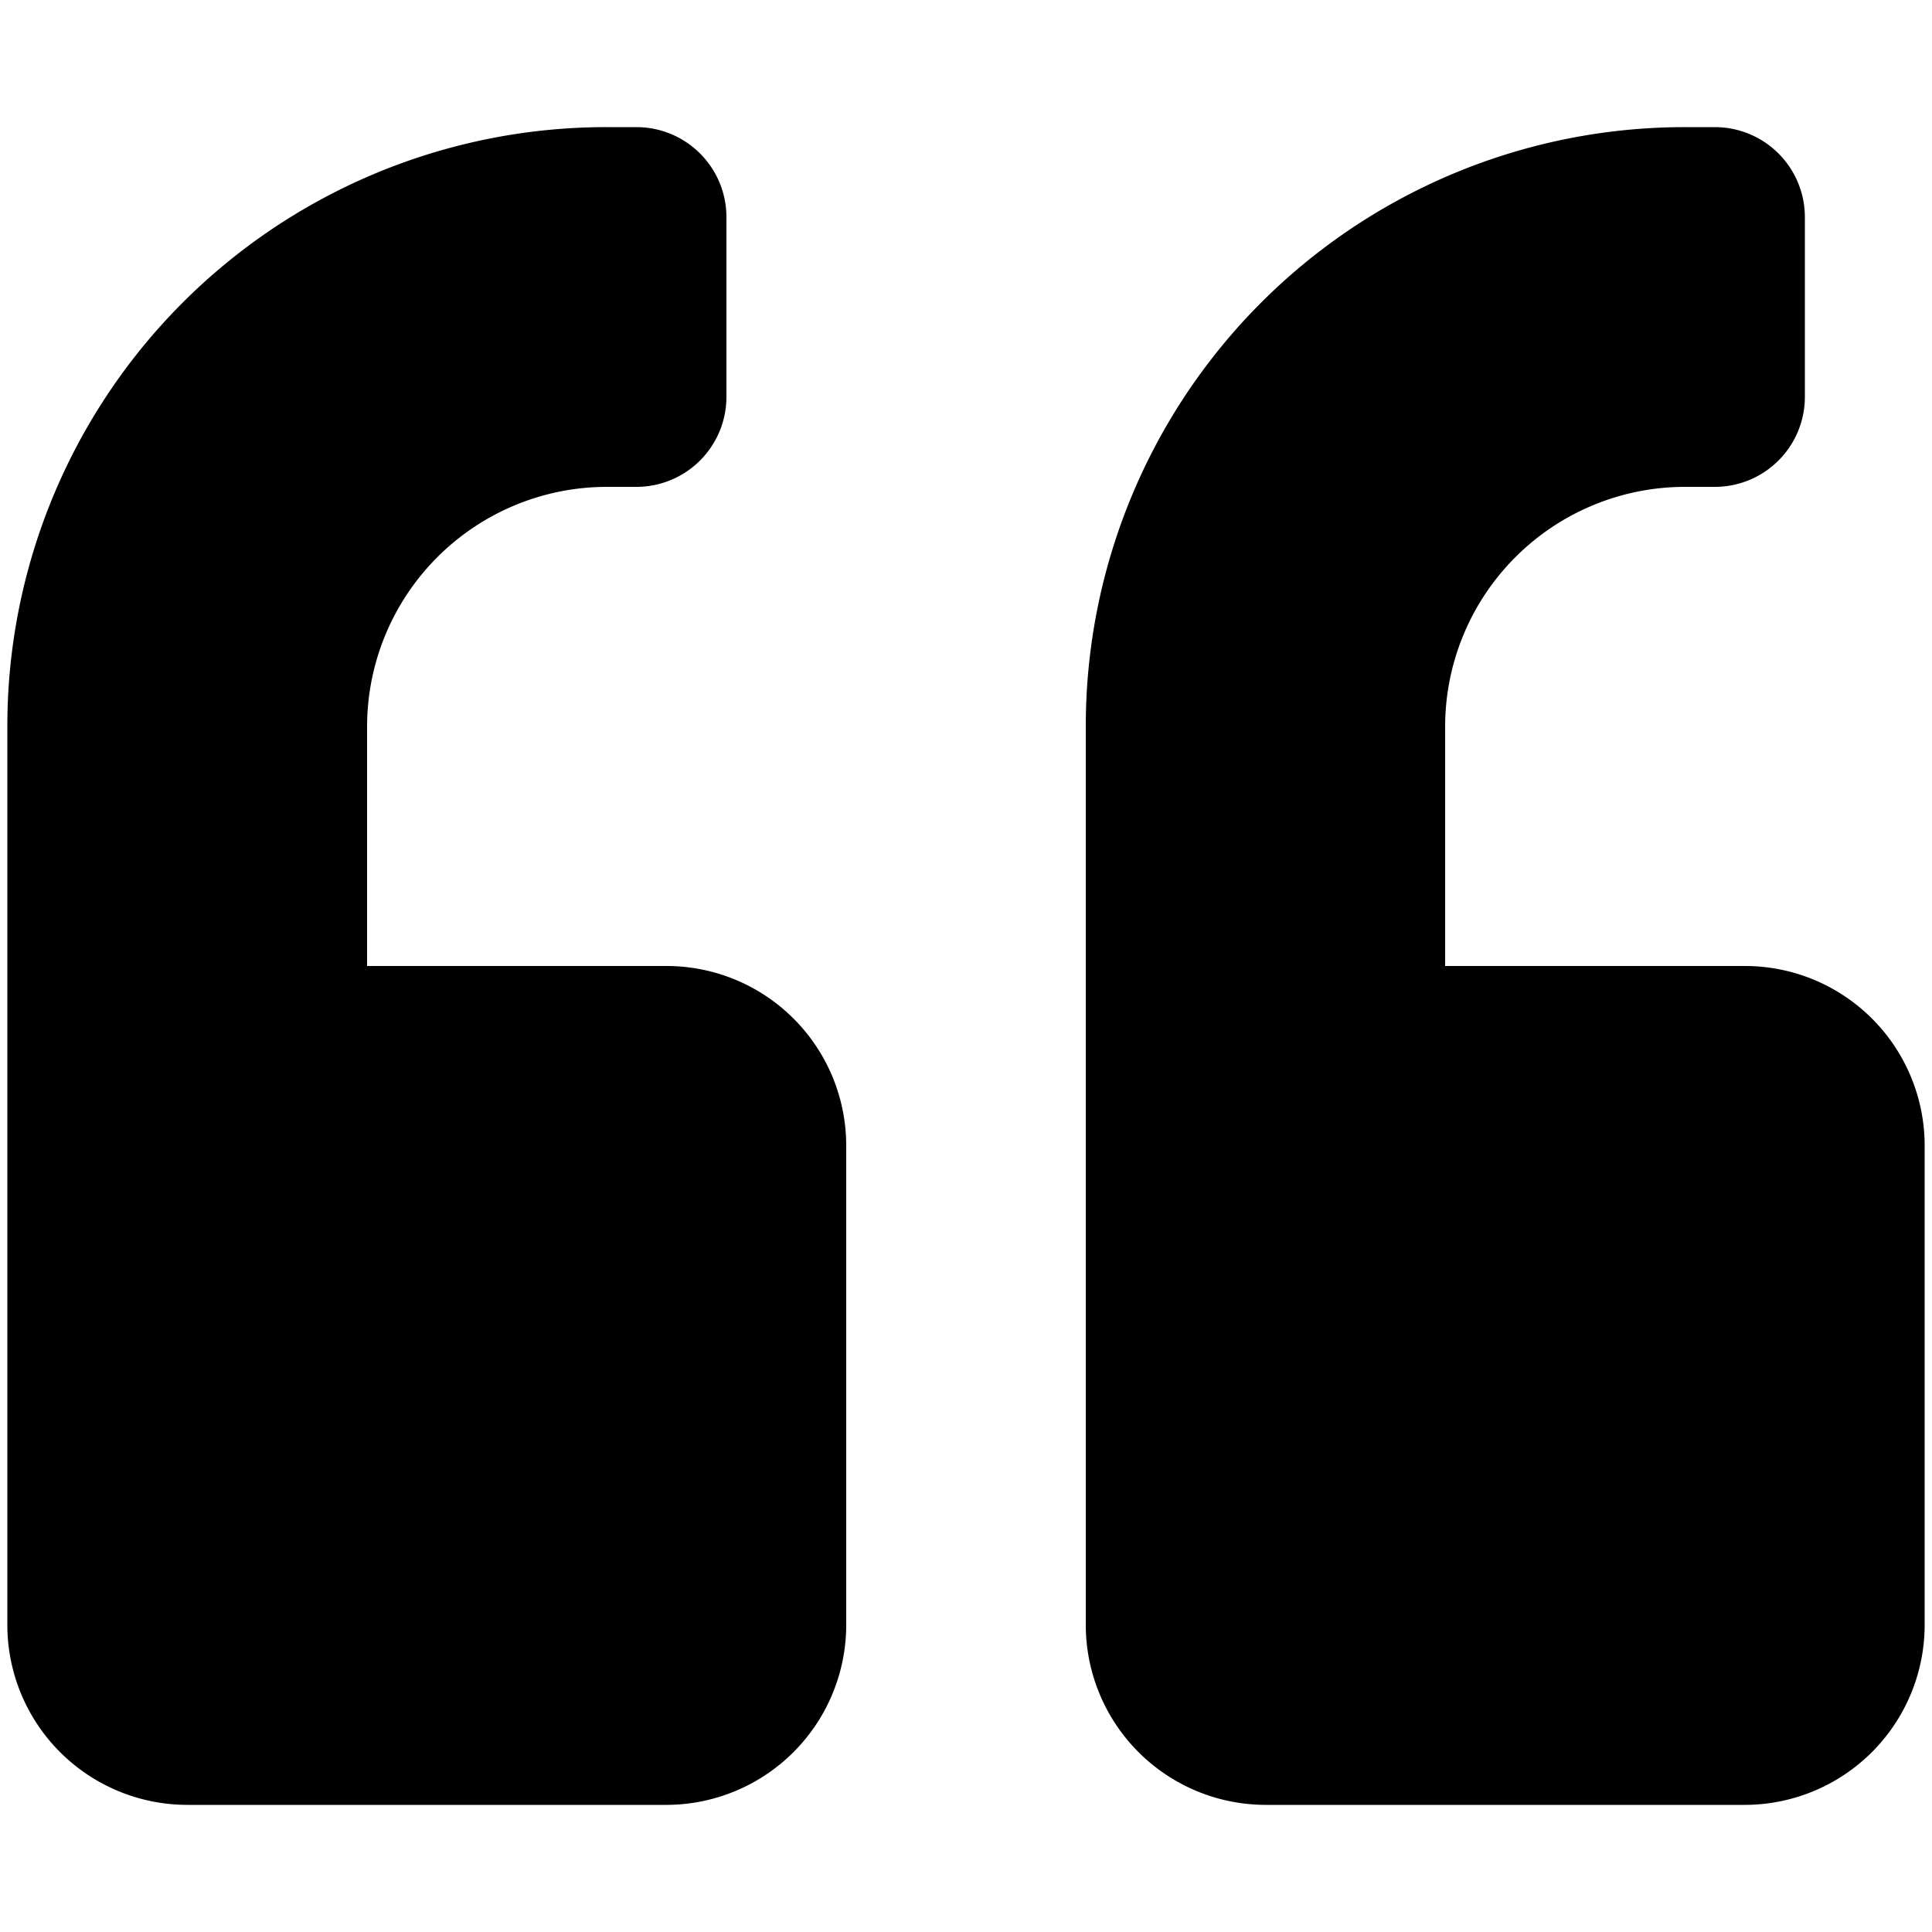 <svg xmlns="http://www.w3.org/2000/svg" viewBox="0 0 50 50"><title>reviews</title><path d="M45.16,25H37.4V18.8a6.21,6.21,0,0,1,6.21-6.2h.77a2.33,2.33,0,0,0,2.33-2.33V5.62a2.33,2.33,0,0,0-2.33-2.33h-.77A15.5,15.5,0,0,0,28.1,18.8V42.05a4.66,4.66,0,0,0,4.65,4.66H45.16a4.66,4.66,0,0,0,4.65-4.66V29.65A4.65,4.65,0,0,0,45.16,25ZM17.25,25H9.5V18.8a6.21,6.21,0,0,1,6.2-6.2h.77a2.33,2.33,0,0,0,2.33-2.33V5.62a2.33,2.33,0,0,0-2.33-2.33H15.7A15.5,15.5,0,0,0,.19,18.8V42.05a4.66,4.66,0,0,0,4.65,4.66H17.25a4.66,4.66,0,0,0,4.65-4.66V29.65A4.65,4.65,0,0,0,17.25,25Z" style="fill:#000"/></svg>